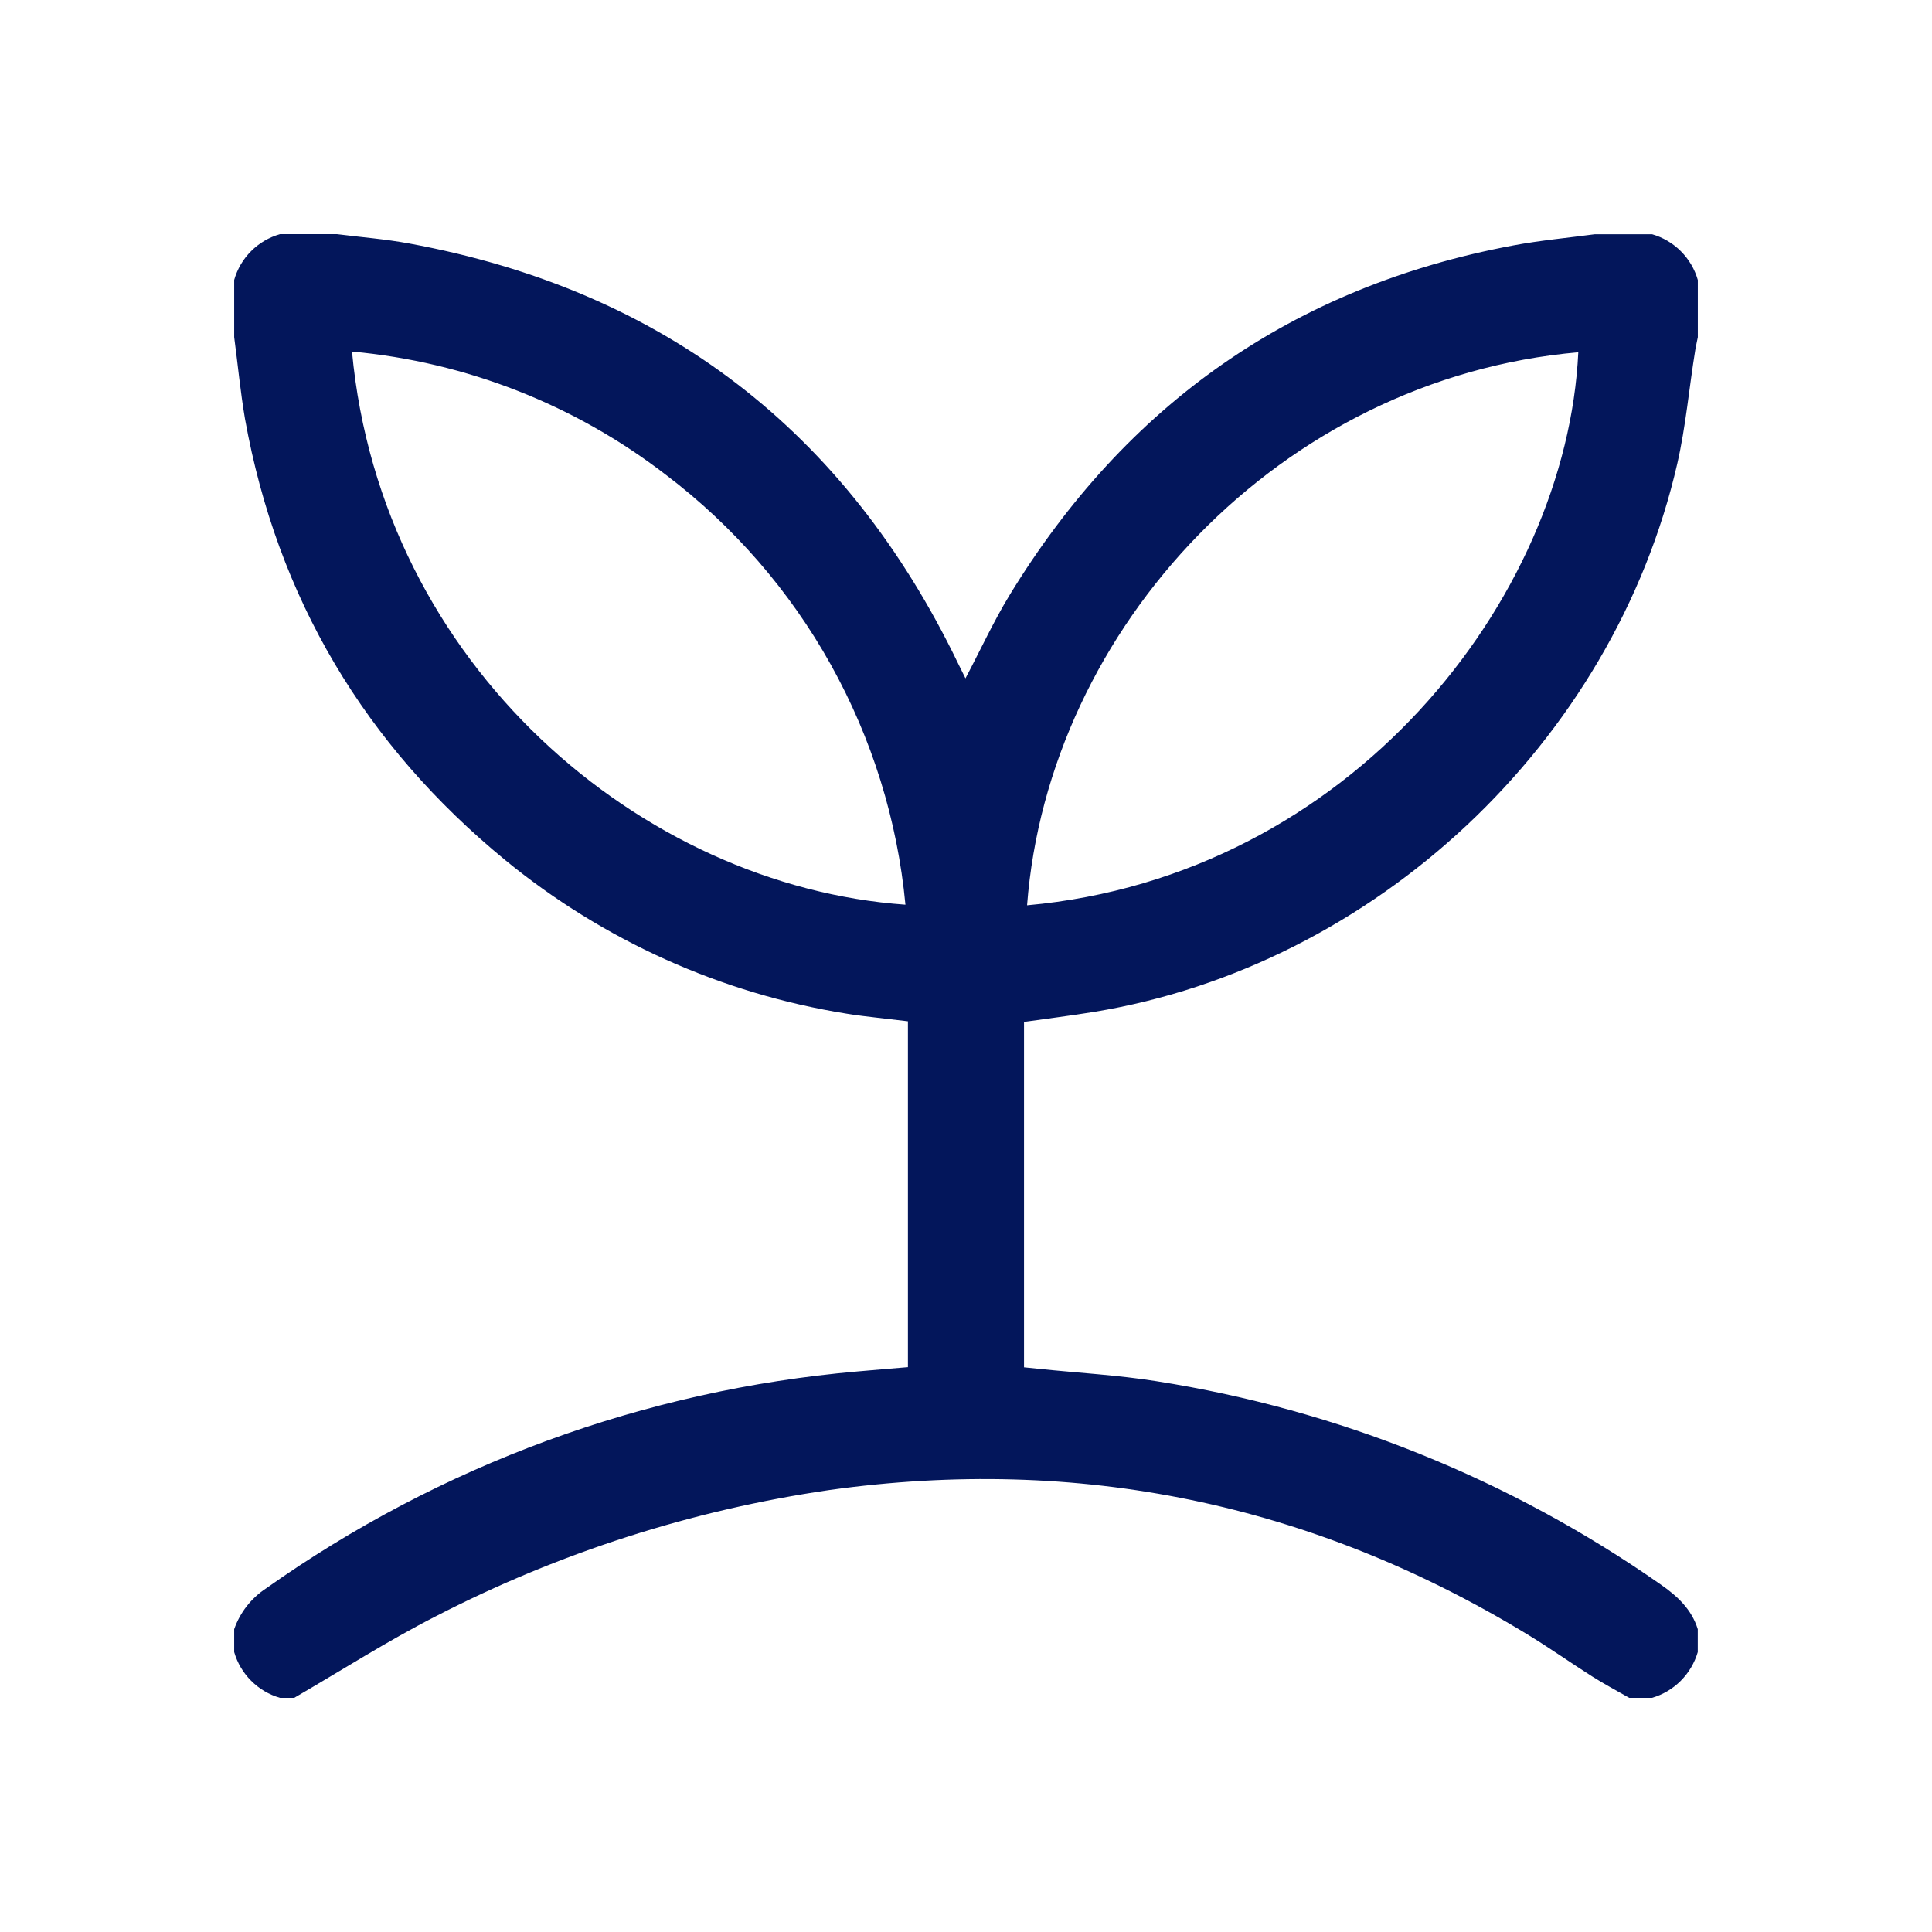 <svg width="66" height="66" viewBox="0 0 66 66" fill="none" xmlns="http://www.w3.org/2000/svg">
<path d="M8 11.517V9.563C8.106 9.191 8.305 8.852 8.579 8.579C8.852 8.305 9.191 8.106 9.563 8H11.517C12.337 8.104 13.165 8.167 13.979 8.318C22.665 9.917 28.893 14.718 32.726 22.656C32.806 22.821 32.889 22.985 32.982 23.173C33.505 22.182 33.946 21.22 34.492 20.324C38.465 13.818 44.174 9.792 51.687 8.386C52.61 8.212 53.551 8.127 54.483 8.002H56.437C56.808 8.109 57.147 8.308 57.42 8.582C57.694 8.855 57.894 9.194 58 9.566V11.519C57.972 11.661 57.939 11.801 57.915 11.943C57.703 13.241 57.591 14.559 57.299 15.836C55.112 25.37 46.964 32.997 37.367 34.569C36.573 34.698 35.772 34.798 34.982 34.91V46.71L35.486 46.761C36.827 46.901 38.179 46.973 39.511 47.185C45.703 48.158 51.591 50.532 56.727 54.125C57.305 54.528 57.786 54.973 57.998 55.655V56.437C57.89 56.807 57.69 57.145 57.417 57.418C57.145 57.691 56.807 57.892 56.437 58H55.655C55.231 57.758 54.807 57.532 54.396 57.273C53.64 56.794 52.913 56.278 52.146 55.814C44.795 51.352 36.859 49.714 28.338 50.901C23.65 51.583 19.107 53.039 14.896 55.21C13.237 56.057 11.663 57.066 10.051 58H9.563C9.192 57.893 8.854 57.693 8.581 57.419C8.307 57.146 8.107 56.808 8 56.437V55.655C8.2 55.085 8.581 54.597 9.085 54.265C15.046 50.043 22.023 47.484 29.3 46.85C29.876 46.797 30.45 46.753 31.016 46.704V34.889C30.652 34.846 30.315 34.808 29.978 34.768C29.641 34.728 29.266 34.687 28.919 34.628C24.64 33.942 20.619 32.134 17.267 29.389C12.466 25.451 9.472 20.432 8.369 14.307C8.212 13.383 8.125 12.457 8 11.517ZM30.931 30.906C30.658 28.025 29.789 25.232 28.381 22.704C26.972 20.176 25.054 17.968 22.747 16.22C19.645 13.828 15.926 12.368 12.025 12.01C13.021 22.737 21.919 30.268 30.931 30.906ZM35.086 30.927C46.132 29.931 53.517 20.453 53.917 12.034C43.731 12.932 35.812 21.44 35.086 30.927Z" fill="#03165B"/>
</svg>

